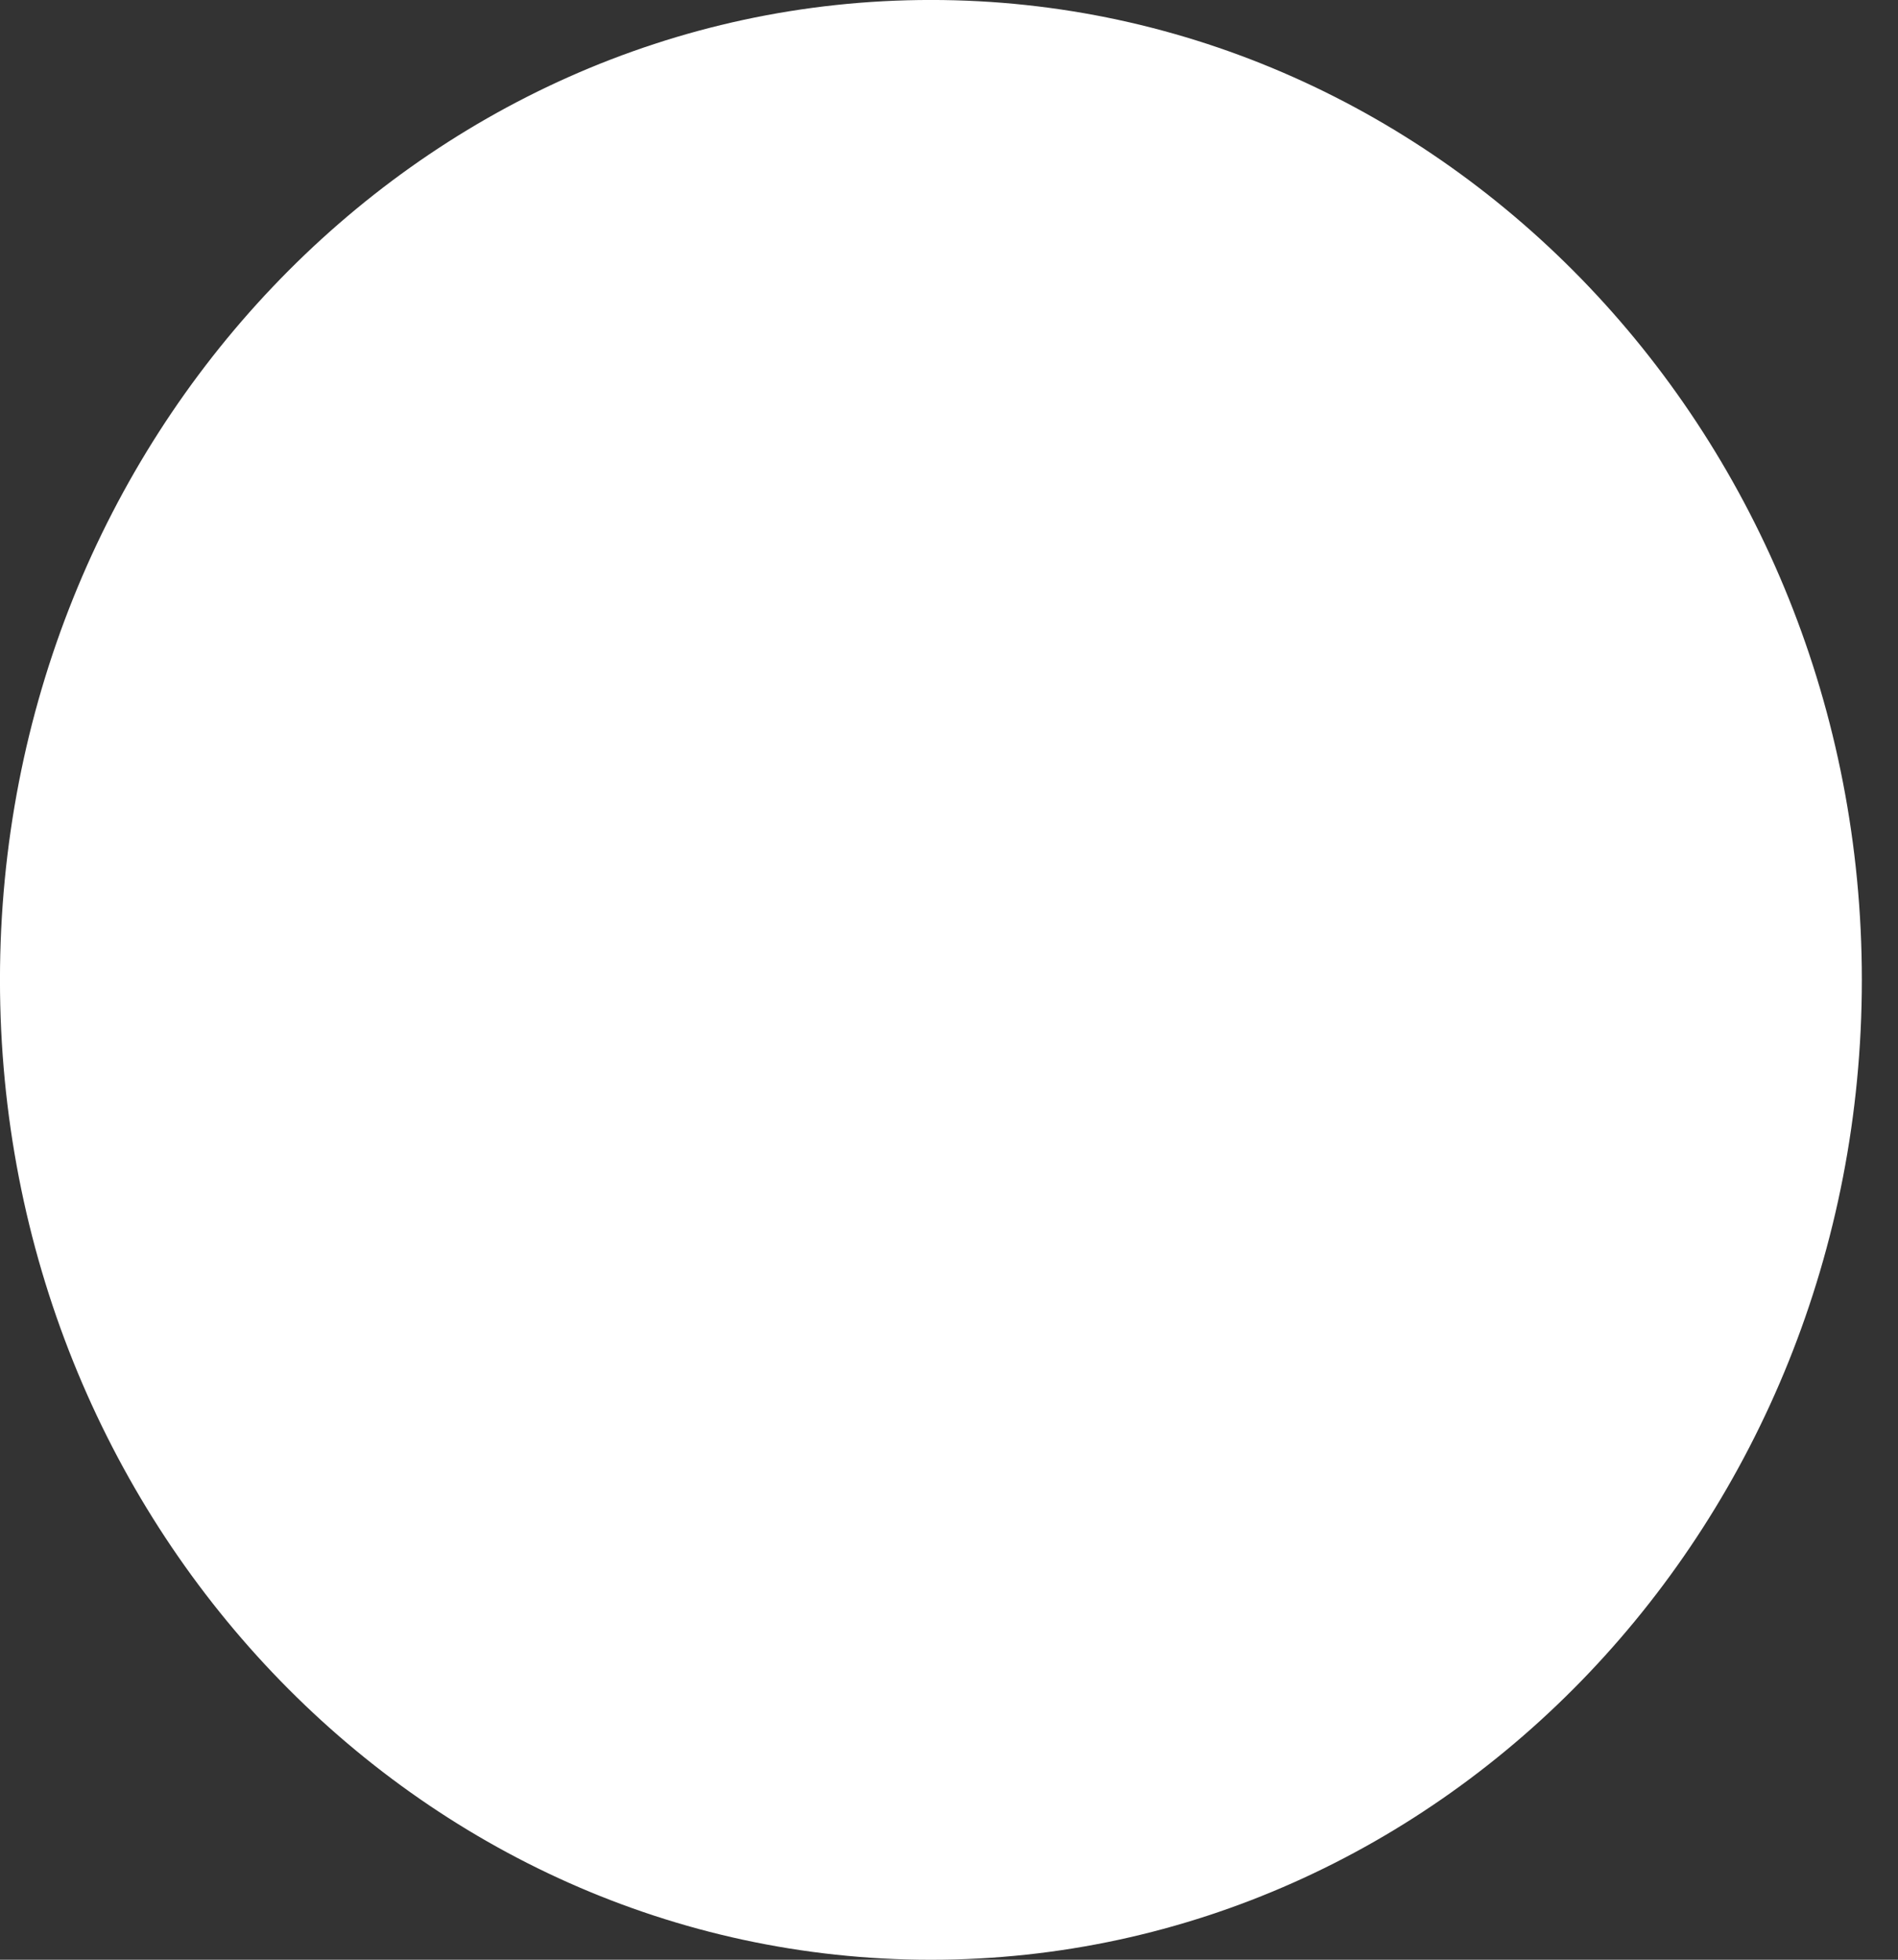 <?xml version="1.0" encoding="utf-8"?>
<svg xmlns="http://www.w3.org/2000/svg" fill="none" height="100%" overflow="visible" preserveAspectRatio="none" style="display: block;" viewBox="0 0 31 32" width="100%">
<rect x="0" y="0" width="31" height="32" fill="#333333" stroke="none"/>
<path d="M15.204 0.53C23.283 0.53 29.879 7.431 29.879 16C29.879 24.57 23.283 31.47 15.204 31.47C7.125 31.47 0.53 24.569 0.53 16C0.53 7.431 7.125 0.53 15.204 0.53Z" fill="white" id="Ellipse 20" stroke="white" stroke-width="1.061"/>
</svg>